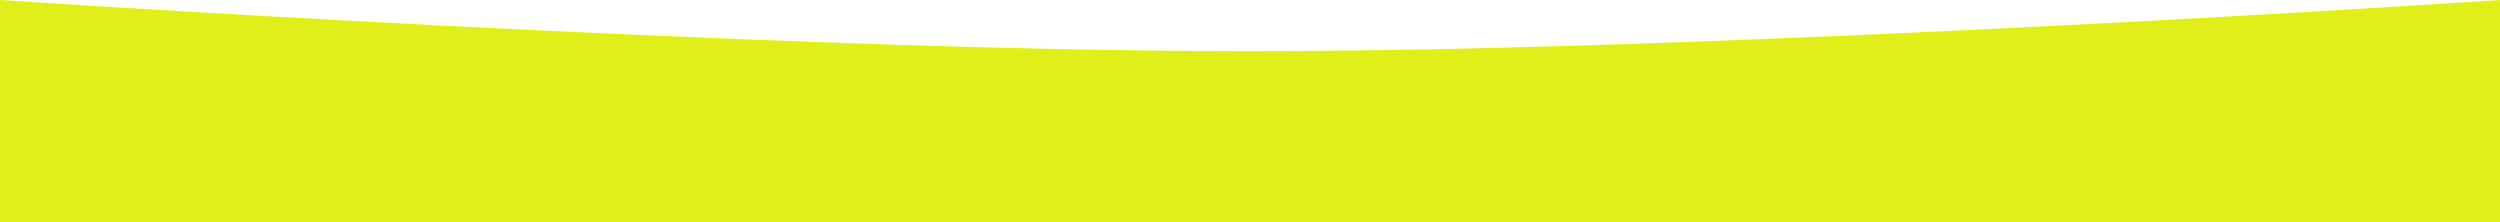 <?xml version="1.0" encoding="UTF-8"?> <svg xmlns="http://www.w3.org/2000/svg" width="1440" height="128" viewBox="0 0 1440 128" fill="none"> <g clip-path="url(#clip0_114_489)"> <path d="M0 0C0 0 438.378 29.5 720 29.5C1001.62 29.5 1440 0 1440 0V761H0V0Z" fill="#E0EF1A"></path> </g> <defs> <clipPath id="clip0_114_489"> <rect width="1440" height="128" fill="white"></rect> </clipPath> </defs> </svg> 